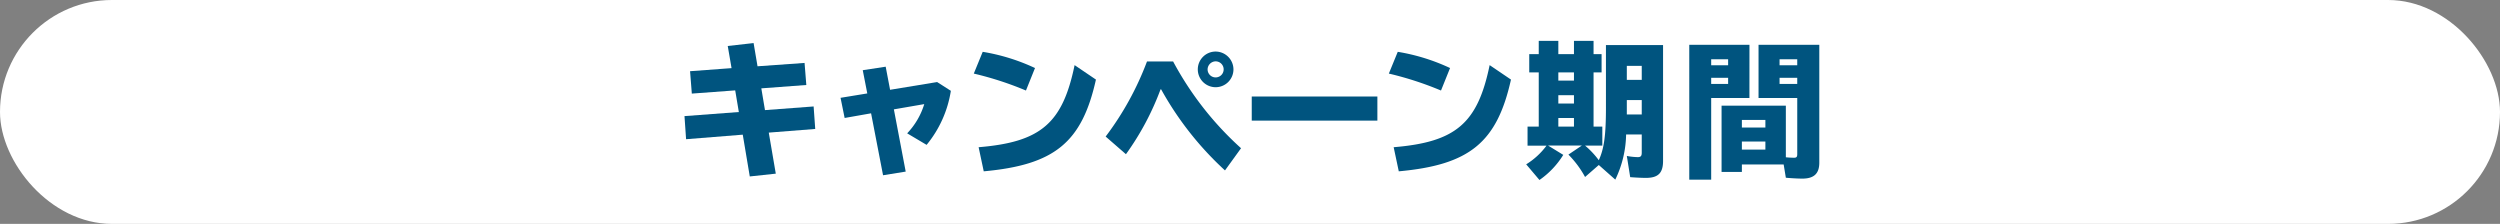 <svg id="covr_campaign_term_t1" xmlns="http://www.w3.org/2000/svg" width="268" height="24" viewBox="0 0 268 24">
  <rect x="0" y="0" width="268" height="24" fill="#808080" stroke="none"/>
  <rect id="長方形_42" data-name="長方形 42" width="268" height="24" rx="12" fill="#fff"/>
  <g id="グループ_55" data-name="グループ 55" transform="translate(73.377 4.38)">
    <path id="パス_309" data-name="パス 309" d="M57.293,9.358,62.335,9l.188,2.364-4.823.36.391,2.333,5.215-.392.172,2.412-4.98.392.752,4.4-2.788.3-.752-4.479-6.076.486L49.463,14.7l5.826-.438L54.9,11.942l-4.651.344-.188-2.4,4.447-.329L54.1,7.182l2.772-.313Z" transform="translate(-49.463 -6.633)" fill="#00547f"/>
    <path id="パス_310" data-name="パス 310" d="M90.669,14.786l5.043-.83,1.472.94a12.033,12.033,0,0,1-2.6,5.794L92.5,19.453a7.843,7.843,0,0,0,1.832-3.132l-3.257.563,1.268,6.671-2.427.392-1.284-6.64-2.834.5-.439-2.161,2.866-.47-.486-2.49,2.459-.376Z" transform="translate(-68.629 -9.54)" fill="#00547f"/>
    <path id="パス_311" data-name="パス 311" d="M121.6,13.035a35.027,35.027,0,0,0-5.591-1.817l.955-2.333a21.331,21.331,0,0,1,5.606,1.738Zm-5.074,6.076c6.656-.548,9-2.553,10.289-8.8l2.287,1.55c-1.5,6.75-4.448,9.146-12.027,9.835Z" transform="translate(-84.995 -7.71)" fill="#00547f"/>
    <path id="パス_312" data-name="パス 312" d="M146.332,17.932a31.948,31.948,0,0,0,4.432-8.049h2.8a34.278,34.278,0,0,0,7.282,9.3l-1.722,2.38a34.3,34.3,0,0,1-6.844-8.691h-.062a29.323,29.323,0,0,1-3.711,6.953Zm13.7-7.2a1.911,1.911,0,1,1-1.895-1.911,1.922,1.922,0,0,1,1.895,1.911m-2.772,0a.861.861,0,1,0,.861-.861.879.879,0,0,0-.861.861" transform="translate(-101.183 -7.674)" fill="#00547f"/>
    <rect id="長方形_37" data-name="長方形 37" width="13.468" height="2.584" transform="translate(60.81 5.966)" fill="#00547f"/>
    <path id="パス_313" data-name="パス 313" d="M217.056,13.035a35.027,35.027,0,0,0-5.591-1.817l.955-2.333a21.331,21.331,0,0,1,5.607,1.738Zm-5.074,6.076c6.656-.548,9-2.553,10.289-8.8l2.286,1.55c-1.5,6.75-4.447,9.146-12.027,9.835Z" transform="translate(-135.958 -7.71)" fill="#00547f"/>
    <path id="パス_314" data-name="パス 314" d="M249.365,17.592a9.173,9.173,0,0,1,1.472,1.567c.563-1.222.767-2.663.767-5.622V6.818h6.123V19.237c0,1.3-.532,1.816-1.832,1.816-.454,0-1.065-.031-1.691-.078l-.36-2.271a7.338,7.338,0,0,0,1.175.125c.313,0,.423-.125.423-.47V16.4h-1.676a11.534,11.534,0,0,1-1.159,4.839l-1.769-1.566-1.472,1.284a10.5,10.5,0,0,0-1.785-2.4l1.441-.971H245.4l1.629,1a9.052,9.052,0,0,1-2.553,2.693L243.054,19.6a7.77,7.77,0,0,0,2.177-2H243.2V15.557H244.4V9.746h-1.018V7.789H244.4V6.364h2.1V7.789h1.676V6.364h2.1V7.789h.861V9.746h-.861v5.81h.94v2.036ZM246.5,10.624h1.676V9.746H246.5Zm0,2.459h1.676V12.19H246.5Zm0,2.474h1.676v-.924H246.5Zm8.942-6.514h-1.6v1.5h1.6Zm0,5.215v-1.55h-1.6v1.55Z" transform="translate(-152.824 -6.364)" fill="#00547f"/>
    <path id="パス_315" data-name="パス 315" d="M287.01,12.972h-4.1v8.754h-2.349V7.272h6.452Zm-4.1-3.507h1.816V8.822h-1.816Zm0,2h1.816v-.658h-1.816ZM286.2,20.1v.8h-2.177V13.8h6.891V19.33a8.545,8.545,0,0,0,.893.047c.251,0,.329-.094.329-.392V12.972h-4.15v-5.7H294.5V19.909c0,1.175-.579,1.707-1.816,1.707-.517,0-1.253-.047-1.77-.094l-.235-1.425Zm0-3.962h2.521v-.815H286.2Zm0,2.365h2.521v-.861H286.2Zm4.04-9.036h1.895V8.822h-1.895Zm0,2h1.895v-.658h-1.895Z" transform="translate(-172.848 -6.849)" fill="#00547f"/>
  </g>
</svg>
